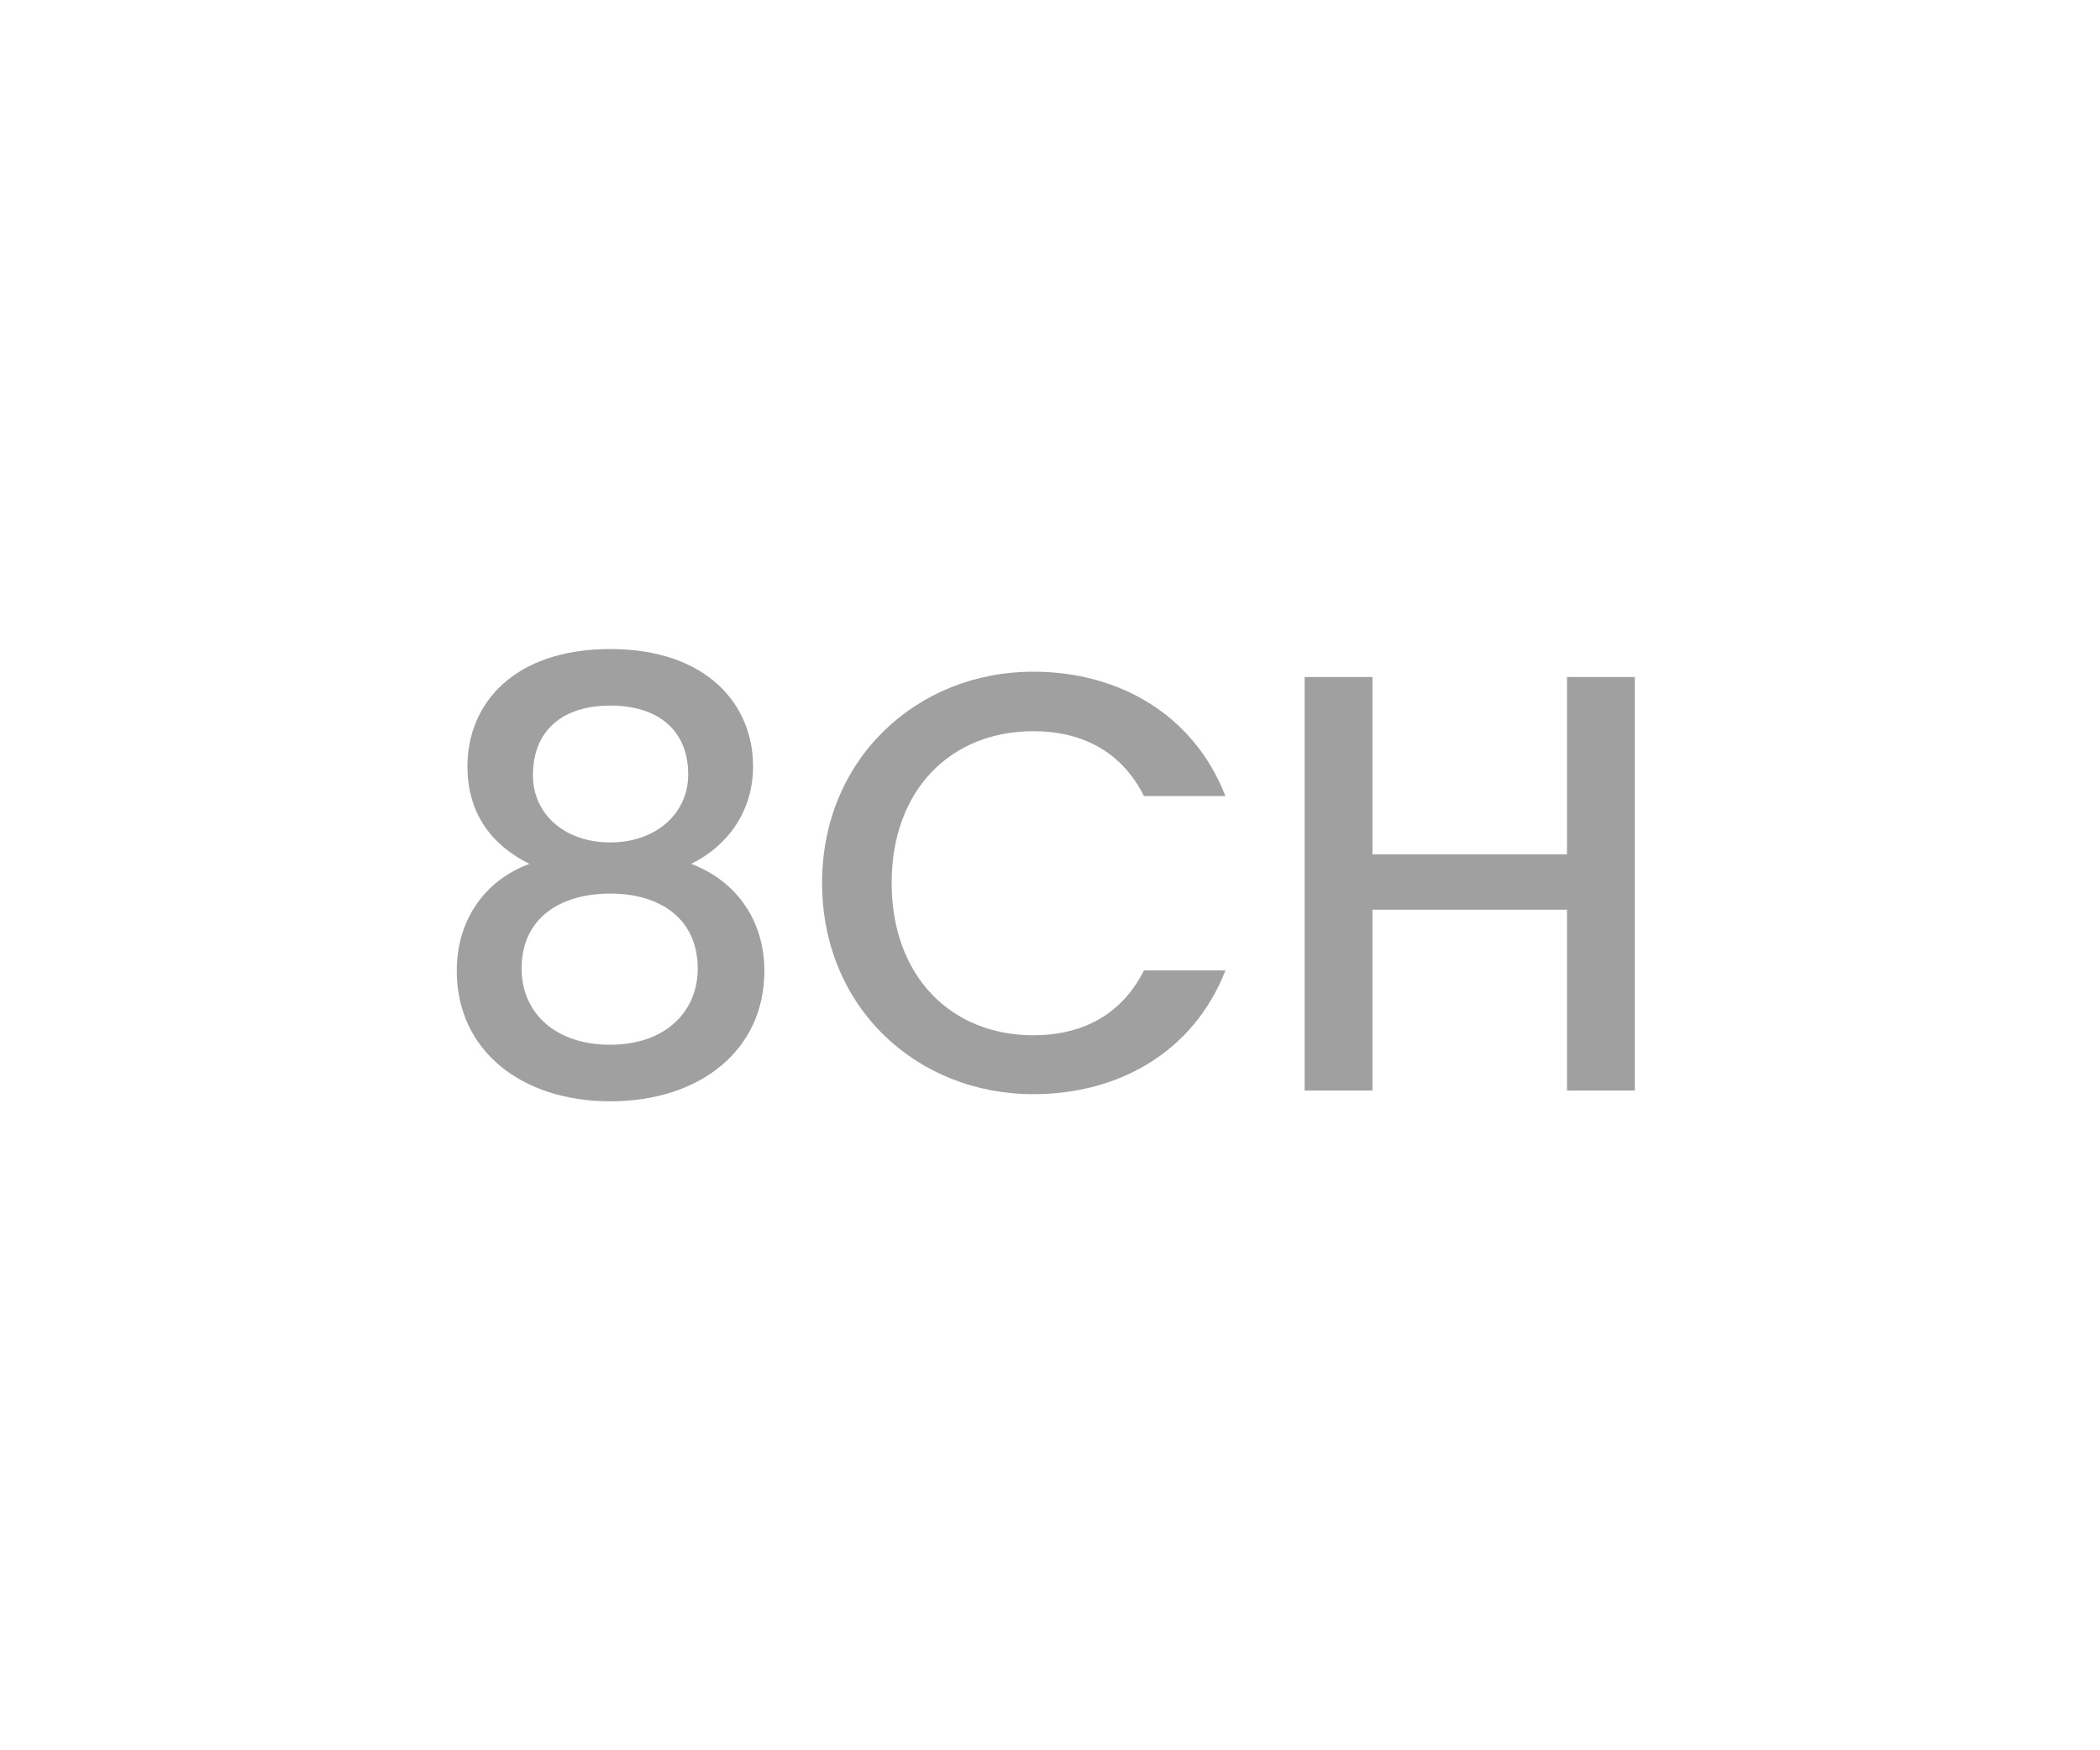 <?xml version="1.0" encoding="utf-8"?>
<!-- Generator: Adobe Illustrator 26.5.0, SVG Export Plug-In . SVG Version: 6.00 Build 0)  -->
<svg version="1.1" id="Layer_1" xmlns="http://www.w3.org/2000/svg" xmlns:xlink="http://www.w3.org/1999/xlink" x="0px" y="0px"
	 viewBox="0 0 60 50" style="enable-background:new 0 0 60 50;" xml:space="preserve">
<style type="text/css">
	.st0{fill:#A0A0A0;}
	.st1{fill:#ED1C24;}
	.st2{fill:#231F20;}
	.st3{fill:none;}
	.st4{fill:#FFFFFF;}
	.st5{opacity:0.71;}
	.st6{opacity:0.3;}
</style>
<g>
	<g>
		<path class="st0" d="M13.356,21.89c0-1.802,1.343-3.349,4.08-3.349s4.08,1.564,4.08,3.349c0,1.326-0.765,2.295-1.768,2.788
			c1.258,0.476,2.091,1.581,2.091,3.06c0,2.261-1.836,3.723-4.403,3.723c-2.55,0-4.385-1.462-4.385-3.723
			c0-1.496,0.833-2.601,2.074-3.06C14.07,24.151,13.356,23.267,13.356,21.89z M14.903,27.669c0,1.258,0.952,2.176,2.533,2.176
			c1.564,0,2.499-0.935,2.499-2.176c0-1.394-1.037-2.142-2.499-2.142C16.008,25.528,14.903,26.225,14.903,27.669z M19.663,22.128
			c0-1.275-0.867-1.972-2.227-1.972c-1.326,0-2.209,0.68-2.209,1.989c0,1.122,0.917,1.921,2.209,1.921S19.663,23.25,19.663,22.128z"
			/>
		<path class="st0" d="M29.523,19.188c2.464,0,4.589,1.241,5.49,3.553h-2.329c-0.629-1.258-1.751-1.853-3.162-1.853
			c-2.346,0-4.046,1.666-4.046,4.334c0,2.669,1.7,4.352,4.046,4.352c1.411,0,2.533-0.595,3.162-1.853h2.329
			c-0.901,2.312-3.026,3.536-5.49,3.536c-3.332,0-6.035-2.482-6.035-6.035C23.488,21.686,26.191,19.188,29.523,19.188z"/>
		<path class="st0" d="M44.771,25.987h-5.558v5.167h-1.938V19.34h1.938v5.065h5.558V19.34h1.938v11.814h-1.938V25.987z"/>
	</g>
</g>
</svg>
